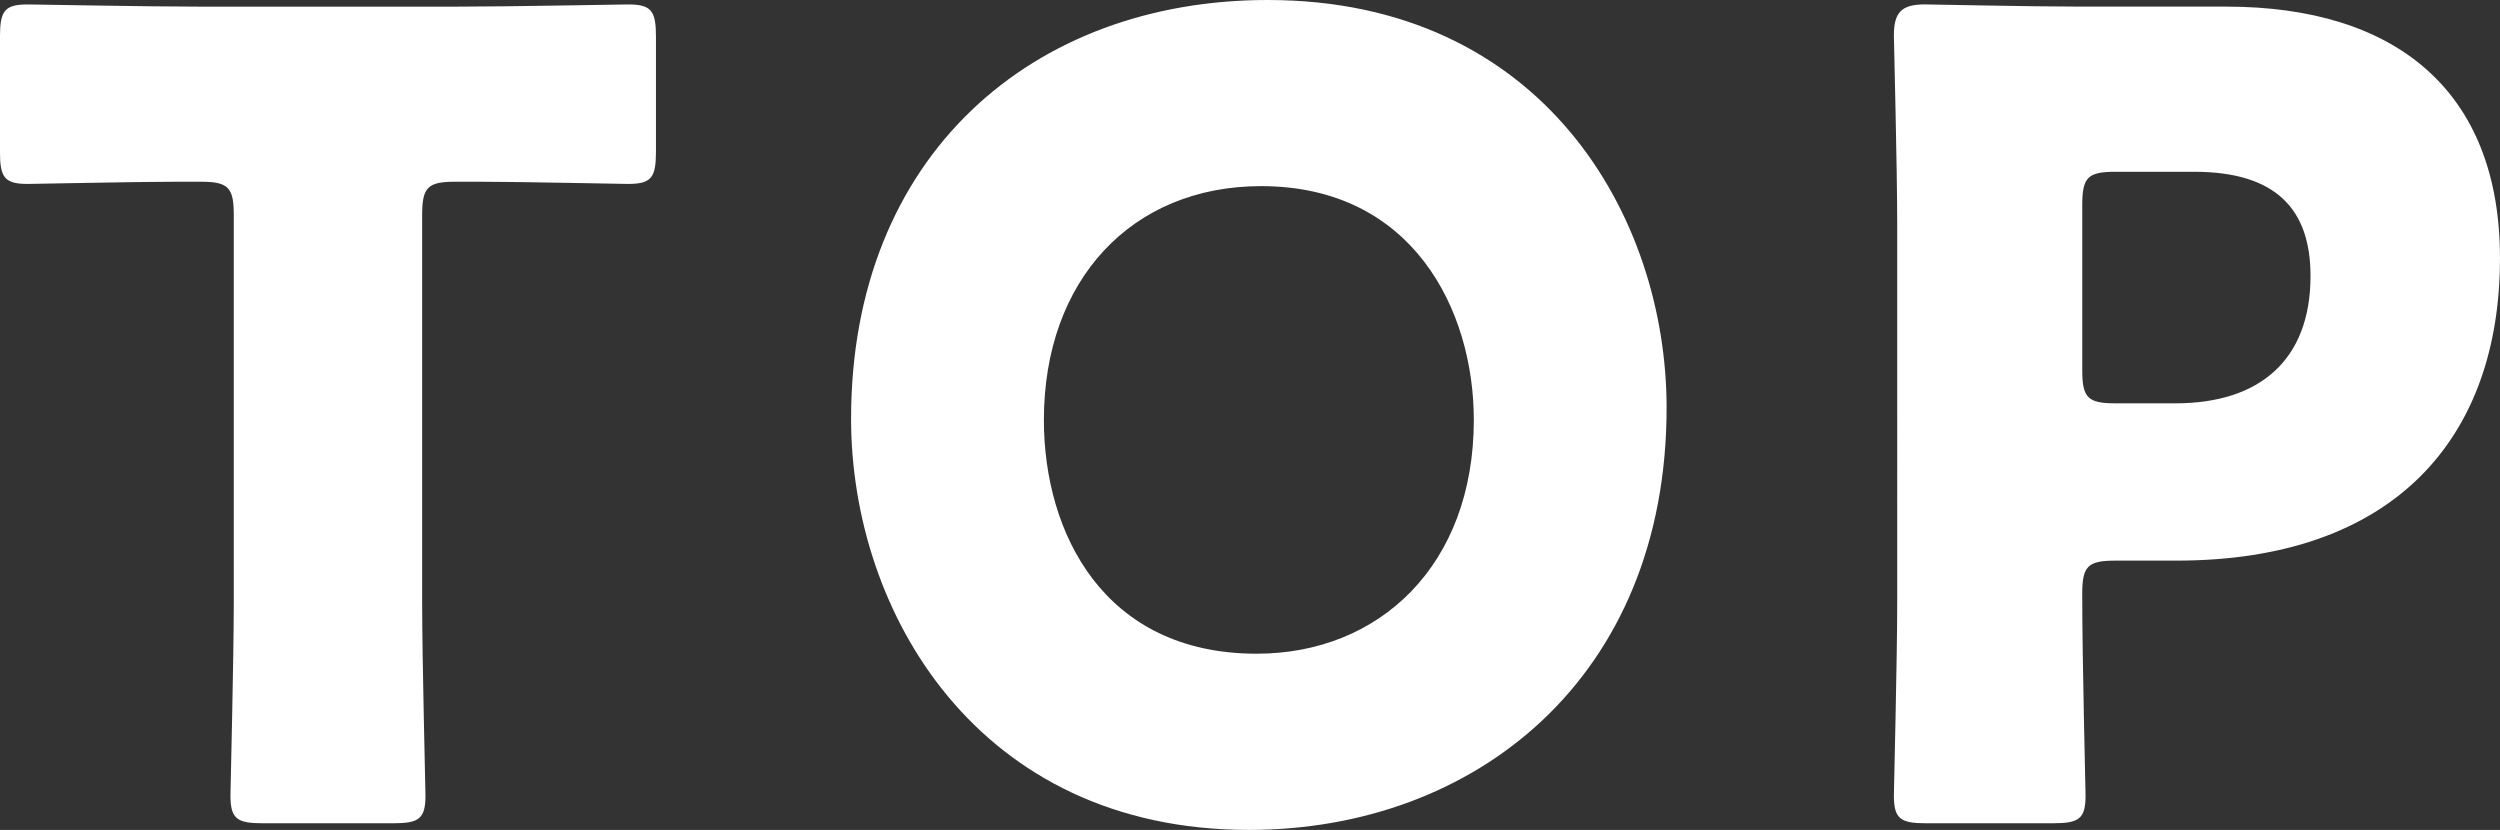 <svg data-name="レイヤー 2" xmlns="http://www.w3.org/2000/svg" width="90.235" height="29.955"><rect width="100%" height="100%" fill="#333333" stroke="none"/><path d="M15.237 21.716c0 2.12.12 6.719.12 6.999 0 .84-.24 1-1.16 1H9.478c-.919 0-1.16-.16-1.16-1 0-.28.12-4.879.12-6.999V7.759c0-1-.2-1.2-1.2-1.2h-.84c-1.44 0-5.119.08-5.399.08-.84 0-1-.24-1-1.16V1.32C0 .4.16.16 1 .16c.28 0 4.319.08 6.199.08h9.278c1.88 0 5.919-.08 6.199-.08.84 0 1 .24 1 1.16v4.159c0 .92-.16 1.16-1 1.16-.28 0-3.959-.08-5.399-.08h-.84c-1 0-1.2.2-1.2 1.2v13.958zm44.917-6.999c0 9.758-6.919 15.238-15.077 15.238-9.798 0-14.358-7.879-14.358-14.838C30.719 5.599 37.278 0 45.757 0c9.918 0 14.397 7.799 14.397 14.718zm-22.476.44c0 4.079 2.16 8.438 7.679 8.438 4.439 0 7.839-3.199 7.839-8.438 0-3.959-2.2-8.439-7.679-8.439-4.679 0-7.839 3.4-7.839 8.439zm31.84 14.558c-.92 0-1.16-.16-1.16-1 0-.28.12-4.879.12-6.999V8.118c0-2.12-.12-6.559-.12-6.839 0-.84.28-1.12 1.12-1.12.28 0 3.799.08 5.639.08h5.239c6.119 0 9.878 3.04 9.878 9.078 0 6.479-3.799 10.918-11.678 10.918h-2.2c-1 0-1.2.2-1.2 1.2 0 2.439.12 6.999.12 7.279 0 .84-.24 1-1.16 1h-4.599zm5.639-16.357c0 1 .2 1.2 1.2 1.2h2.16c3.04 0 4.879-1.56 4.879-4.599 0-2.399-1.24-3.759-4.2-3.759h-2.839c-1 0-1.2.2-1.2 1.2v5.959z" fill="#fff"/></svg>